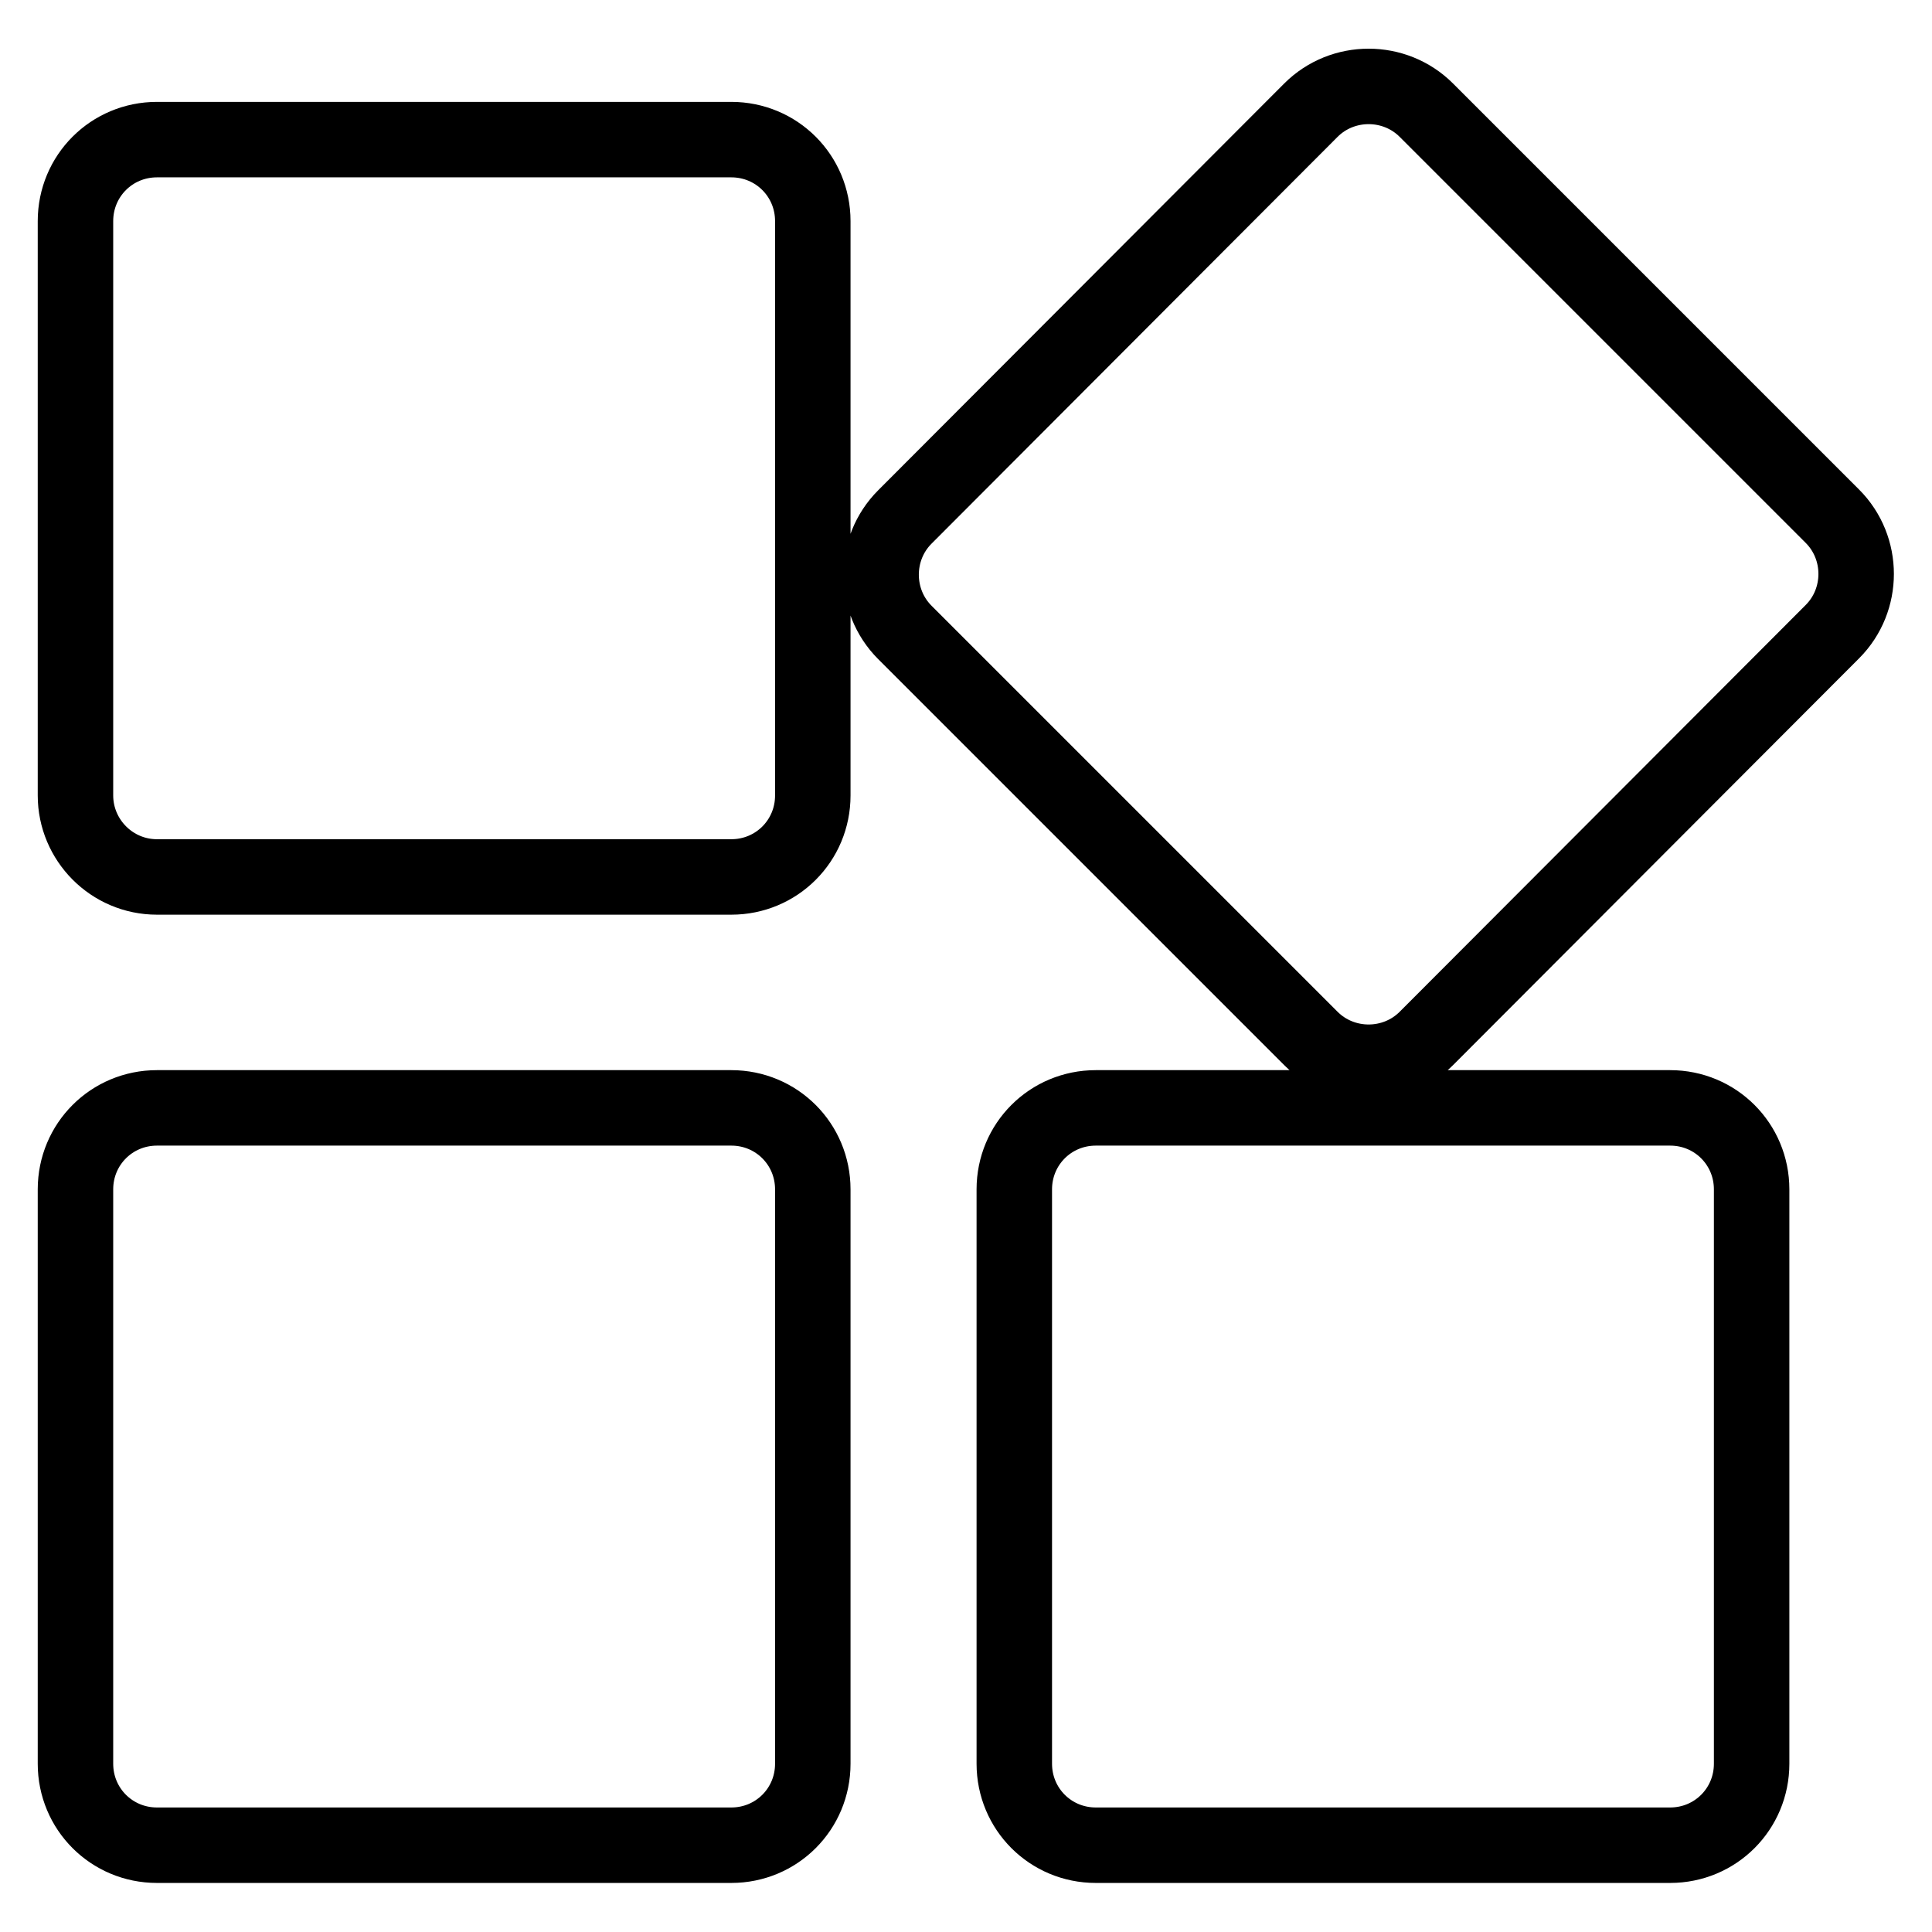 <?xml version="1.0" encoding="utf-8"?>
<!-- Svg Vector Icons : http://www.onlinewebfonts.com/icon -->
<!DOCTYPE svg PUBLIC "-//W3C//DTD SVG 1.1//EN" "http://www.w3.org/Graphics/SVG/1.1/DTD/svg11.dtd">
<svg version="1.1" xmlns="http://www.w3.org/2000/svg" xmlns:xlink="http://www.w3.org/1999/xlink" x="0px" y="0px" viewBox="0 0 256 256" enable-background="new 0 0 256 256" xml:space="preserve">
<g> <path stroke-width="10" fill-opacity="0" stroke="#000000"  d="M10,29.3c0-6,4.8-10.8,10.8-10.8h76.1c6,0,10.8,4.8,10.8,10.8v76.1c0,6-4.8,10.8-10.8,10.8H20.8 c-6,0-10.8-4.9-10.8-10.8V29.3z M173.7,14.6c4.2-4.2,11.1-4.2,15.3,0l53.8,53.8c4.2,4.2,4.2,11.1,0,15.3L189,137.6 c-4.2,4.2-11.1,4.2-15.3,0l-53.8-53.8c-4.2-4.2-4.2-11.1,0-15.3L173.7,14.6L173.7,14.6z M134.4,157.6c0-6,4.8-10.8,10.8-10.8h76.1 c6,0,10.8,4.8,10.8,10.8v76.1c0,6-4.8,10.8-10.8,10.8h-76.1c-6,0-10.8-4.8-10.8-10.8V157.6L134.4,157.6z M10,157.6 c0-6,4.8-10.8,10.8-10.8h76.1c6,0,10.8,4.8,10.8,10.8v76.1c0,6-4.8,10.8-10.8,10.8H20.8c-6,0-10.8-4.8-10.8-10.8V157.6L10,157.6z" /></g>
</svg>
